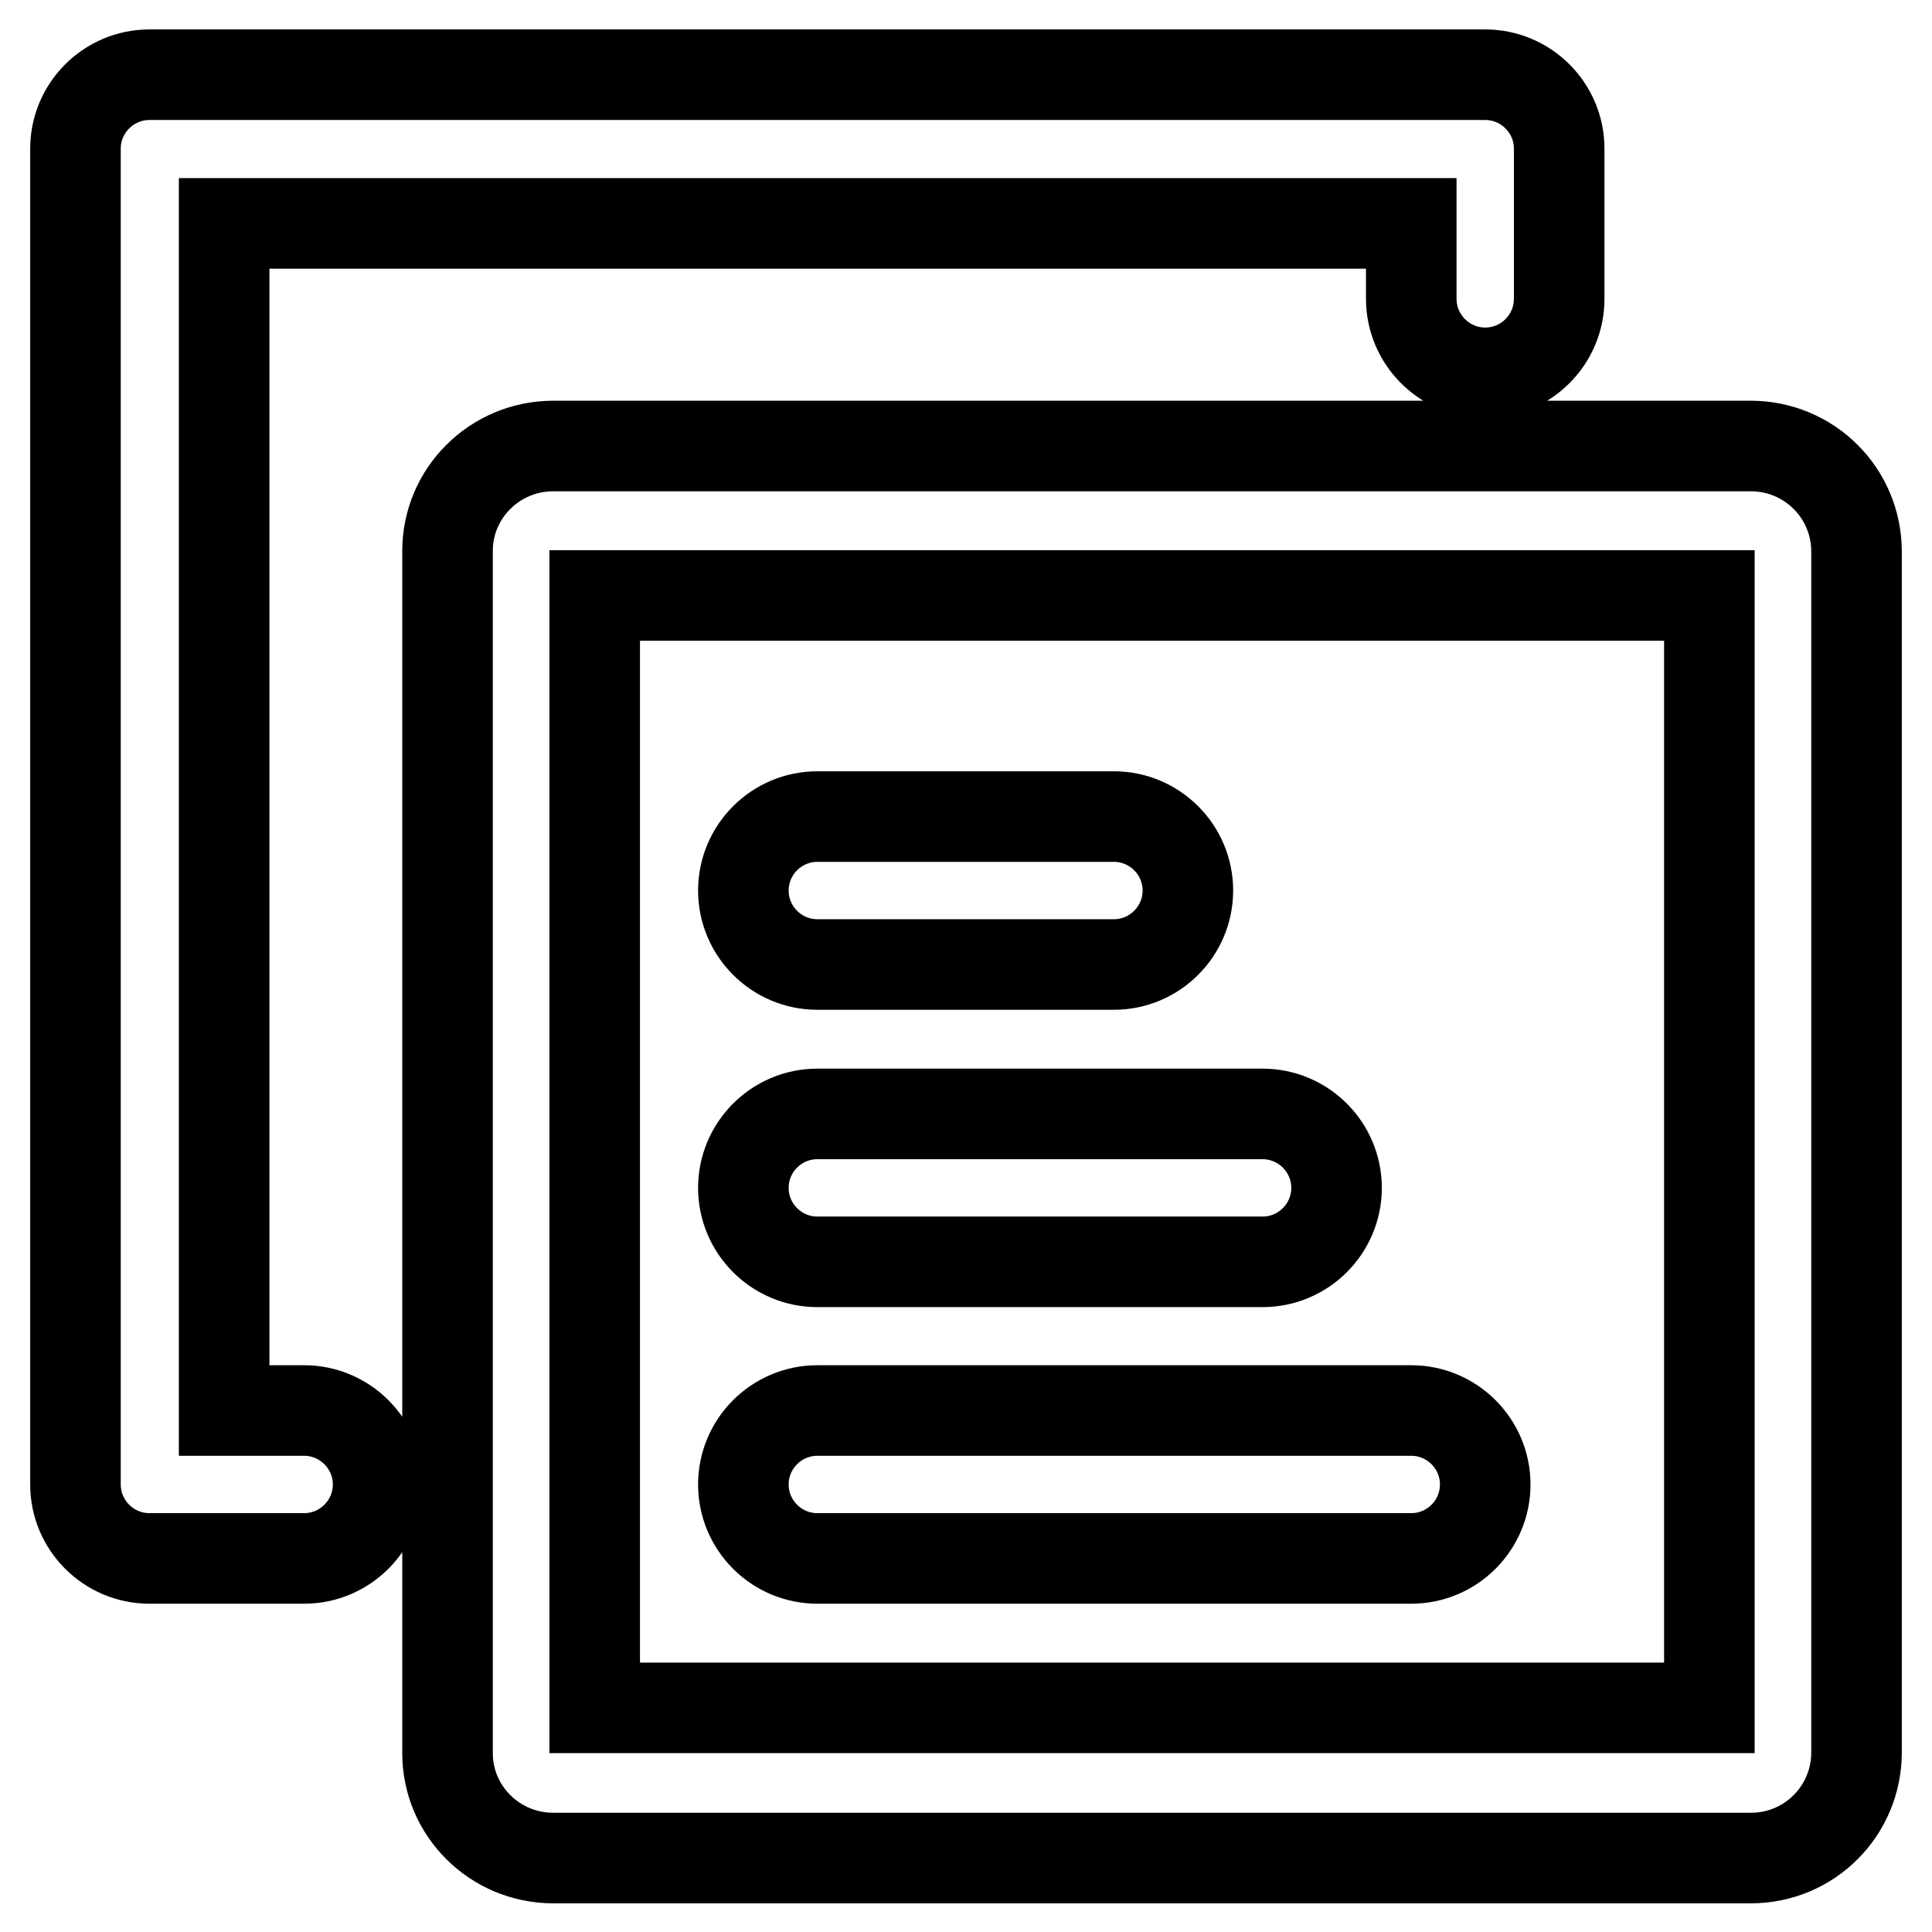 <?xml version="1.0" encoding="utf-8"?>
<!-- Svg Vector Icons : http://www.onlinewebfonts.com/icon -->
<!DOCTYPE svg PUBLIC "-//W3C//DTD SVG 1.1//EN" "http://www.w3.org/Graphics/SVG/1.1/DTD/svg11.dtd">
<svg version="1.1" xmlns="http://www.w3.org/2000/svg" xmlns:xlink="http://www.w3.org/1999/xlink" x="0px" y="0px" viewBox="0 0 256 256" enable-background="new 0 0 256 256" xml:space="preserve">
<g> <path stroke-width="12" fill-opacity="0" stroke="#000000"  d="M73.3,59.1H232c7.7,0,14,6.2,14,14v159.1c0,7.7-6.2,14-14,14H73.3c-7.7,0-14-6.2-14-13.9c0,0,0,0,0,0V73 C59.3,65.3,65.6,59.1,73.3,59.1z M226.5,226.3l0-147.4l-147.7,0l0,147.4L226.5,226.3L226.5,226.3z M108.3,108.2h39.3 c5.4,0,9.8,4.4,9.8,9.8c0,5.4-4.4,9.8-9.8,9.8h-39.3c-5.4,0-9.8-4.4-9.8-9.8C98.5,112.6,102.9,108.2,108.3,108.2z M108.3,147.6h59 c5.4,0,9.8,4.4,9.8,9.8s-4.4,9.8-9.8,9.8h-59c-5.4,0-9.8-4.4-9.8-9.8S102.9,147.6,108.3,147.6z M108.3,186.9H187 c5.4,0,9.8,4.4,9.8,9.8c0,5.4-4.4,9.8-9.8,9.8h-78.7c-5.4,0-9.8-4.4-9.8-9.8C98.5,191.3,102.9,186.9,108.3,186.9z M29.7,29.6v157.3 h10.6c5.4,0,9.8,4.4,9.8,9.8c0,5.4-4.4,9.8-9.8,9.8H19.8c-5.4,0-9.8-4.4-9.8-9.8l0,0v-177c0-5.4,4.4-9.8,9.8-9.8h177 c5.4,0,9.8,4.4,9.8,9.8l0,0v19.9c0,5.4-4.4,9.8-9.8,9.8S187,45,187,39.6v-10H29.7z"/></g>
</svg>